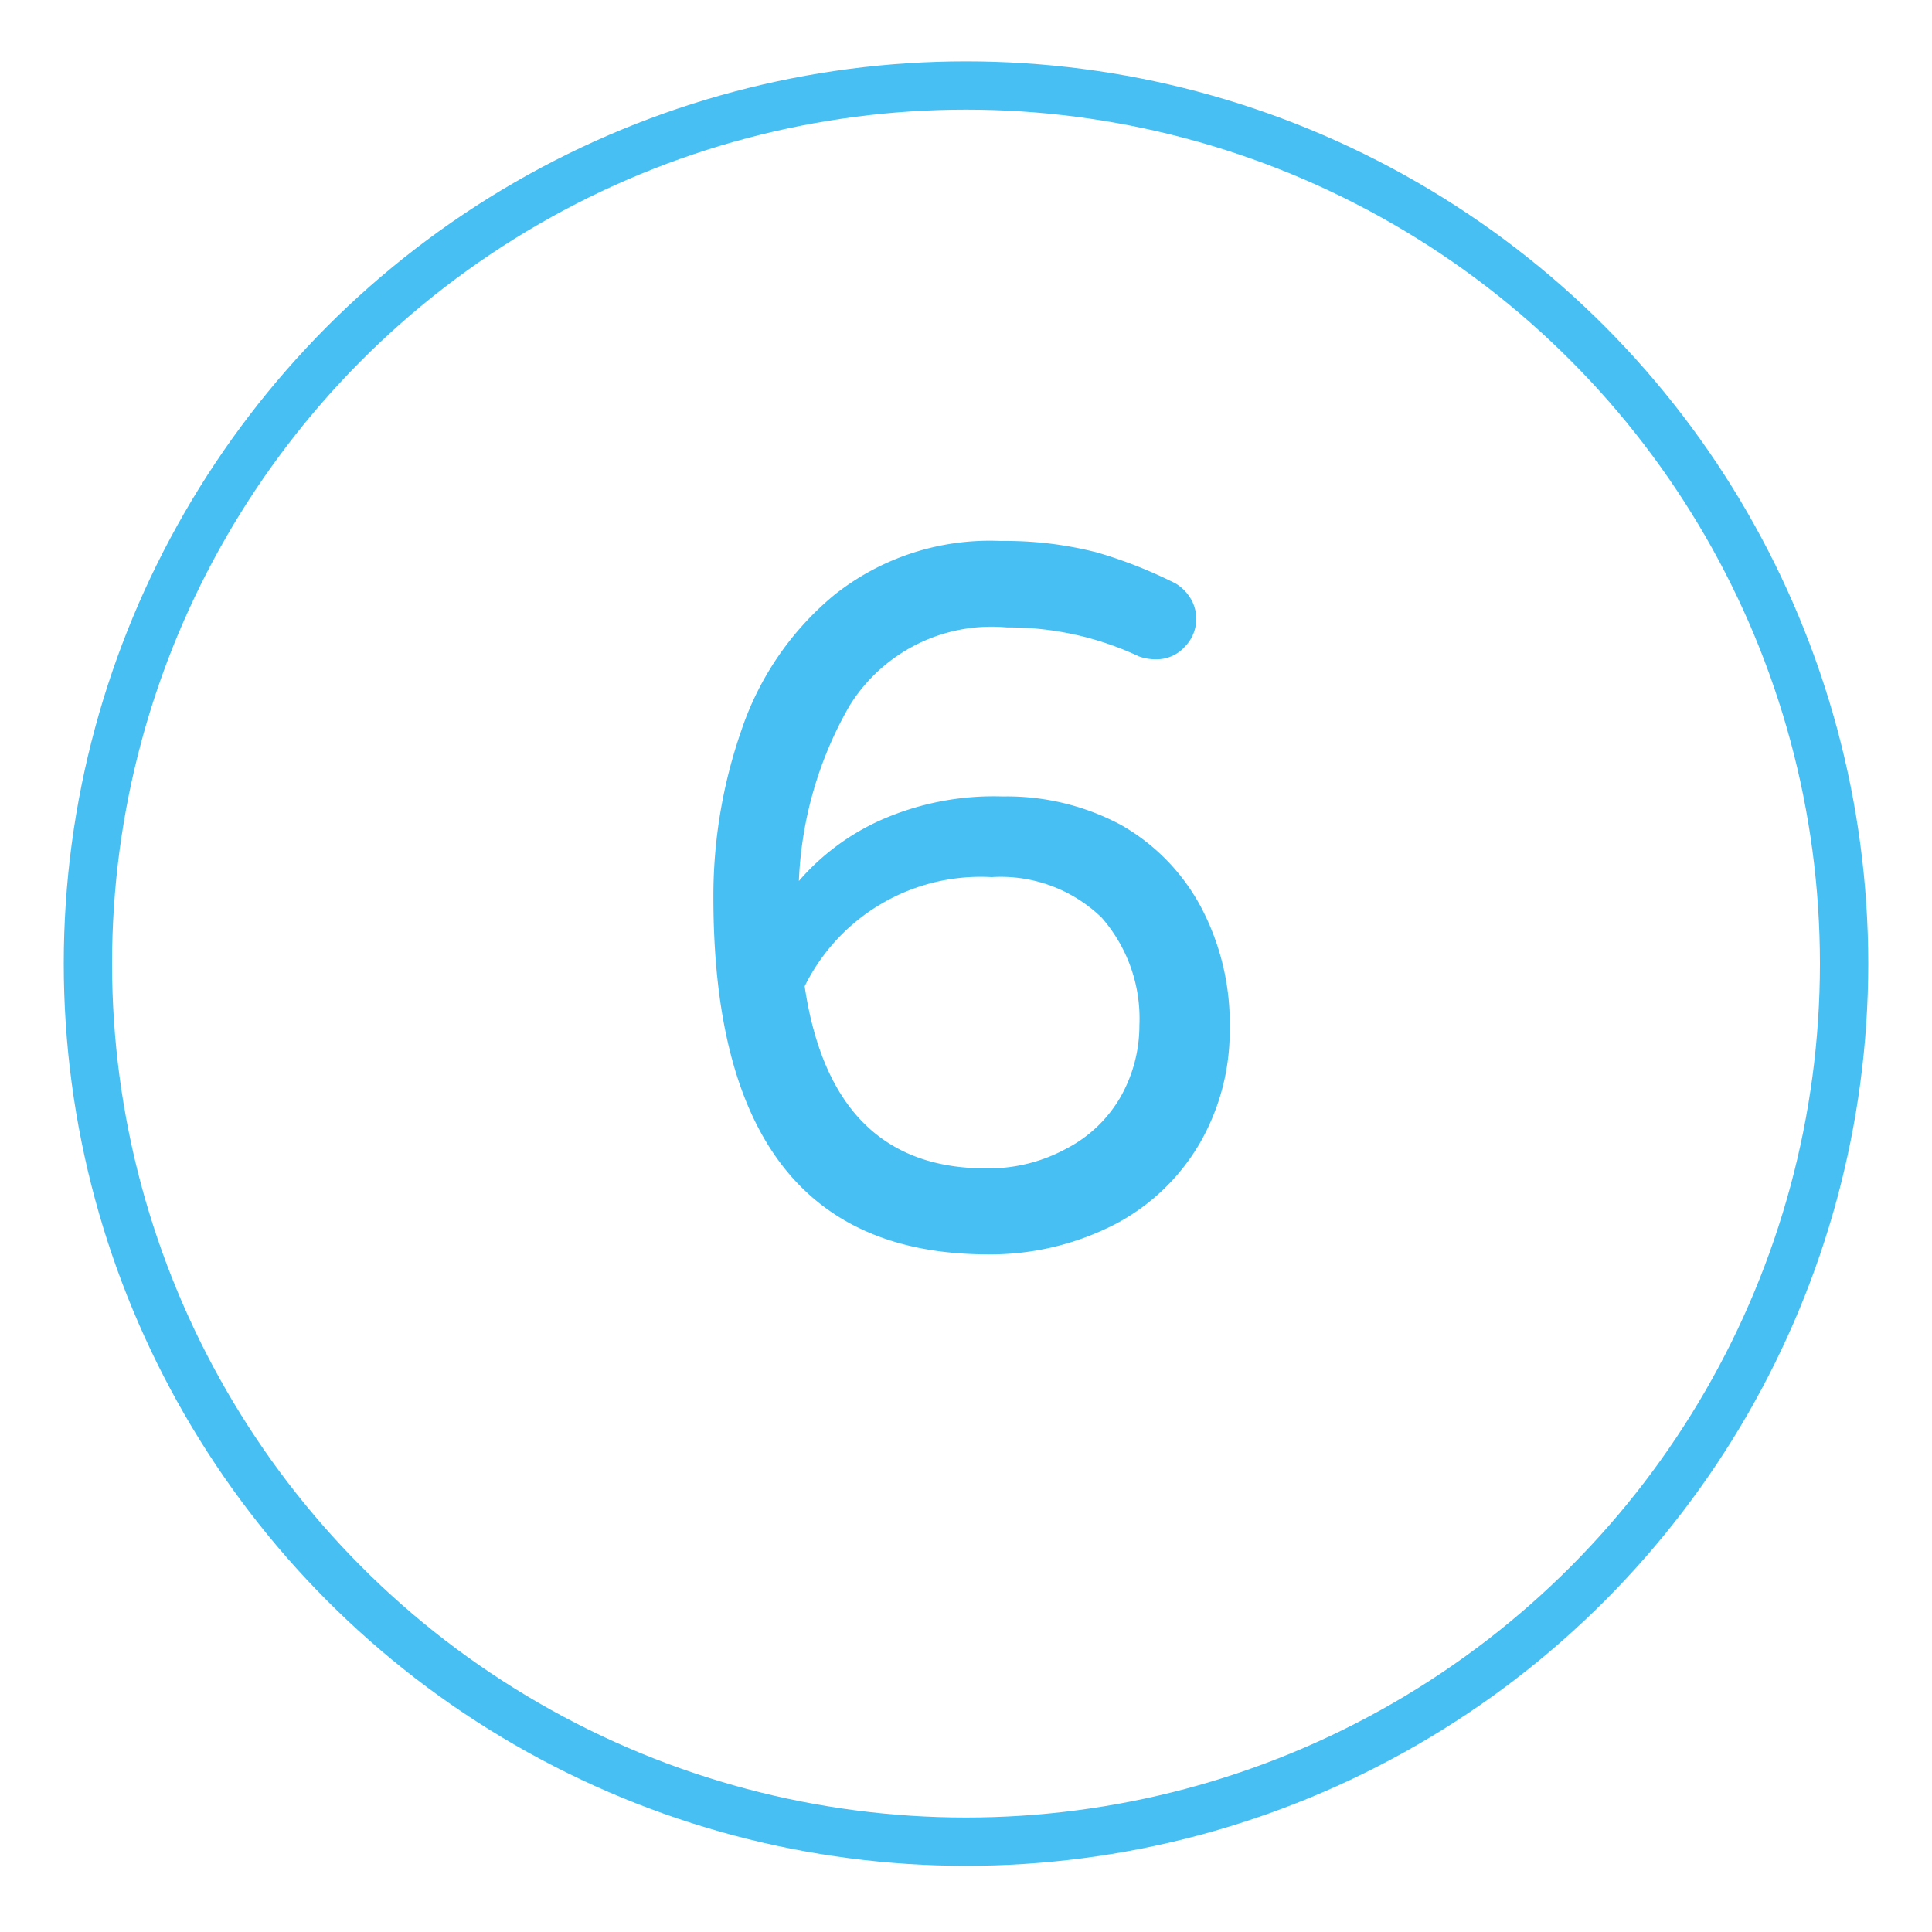 <svg id="Capa_1" data-name="Capa 1" xmlns="http://www.w3.org/2000/svg" width="14.11mm" height="14.11mm" viewBox="0 0 40 40">
  <title>icones</title>
  <circle cx="20" cy="19.95" r="18.18" style="fill: none;stroke: #48bff3;stroke-miterlimit: 10"/>
  <path d="M14.77,18.58a10.43,10.43,0,0,1,.58-3.46,6.19,6.19,0,0,1,1.92-2.8,5.17,5.17,0,0,1,3.45-1.12,7.59,7.59,0,0,1,2,.24,9.58,9.58,0,0,1,1.62.64.92.92,0,0,1,.31.31.82.82,0,0,1-.12,1,.78.78,0,0,1-.6.26,1,1,0,0,1-.35-.06,6.33,6.33,0,0,0-2.73-.6,3.46,3.46,0,0,0-3.26,1.62,7.91,7.91,0,0,0-1.05,3.63A4.88,4.88,0,0,1,18.19,17a5.77,5.77,0,0,1,2.57-.51,5,5,0,0,1,2.45.59,4.26,4.26,0,0,1,1.65,1.69,5.16,5.16,0,0,1,.6,2.54,4.65,4.65,0,0,1-.62,2.36,4.39,4.39,0,0,1-1.76,1.68,5.65,5.65,0,0,1-2.69.62Q14.77,25.93,14.77,18.58Zm7.31,5.2a2.75,2.75,0,0,0,1.12-1.07,3,3,0,0,0,.39-1.48A3.17,3.17,0,0,0,22.81,19a3,3,0,0,0-2.28-.84,4.06,4.06,0,0,0-3.87,2.26q.56,3.77,3.75,3.77A3.36,3.36,0,0,0,22.08,23.78Z" style="fill: #48bff3"/>
</svg>
